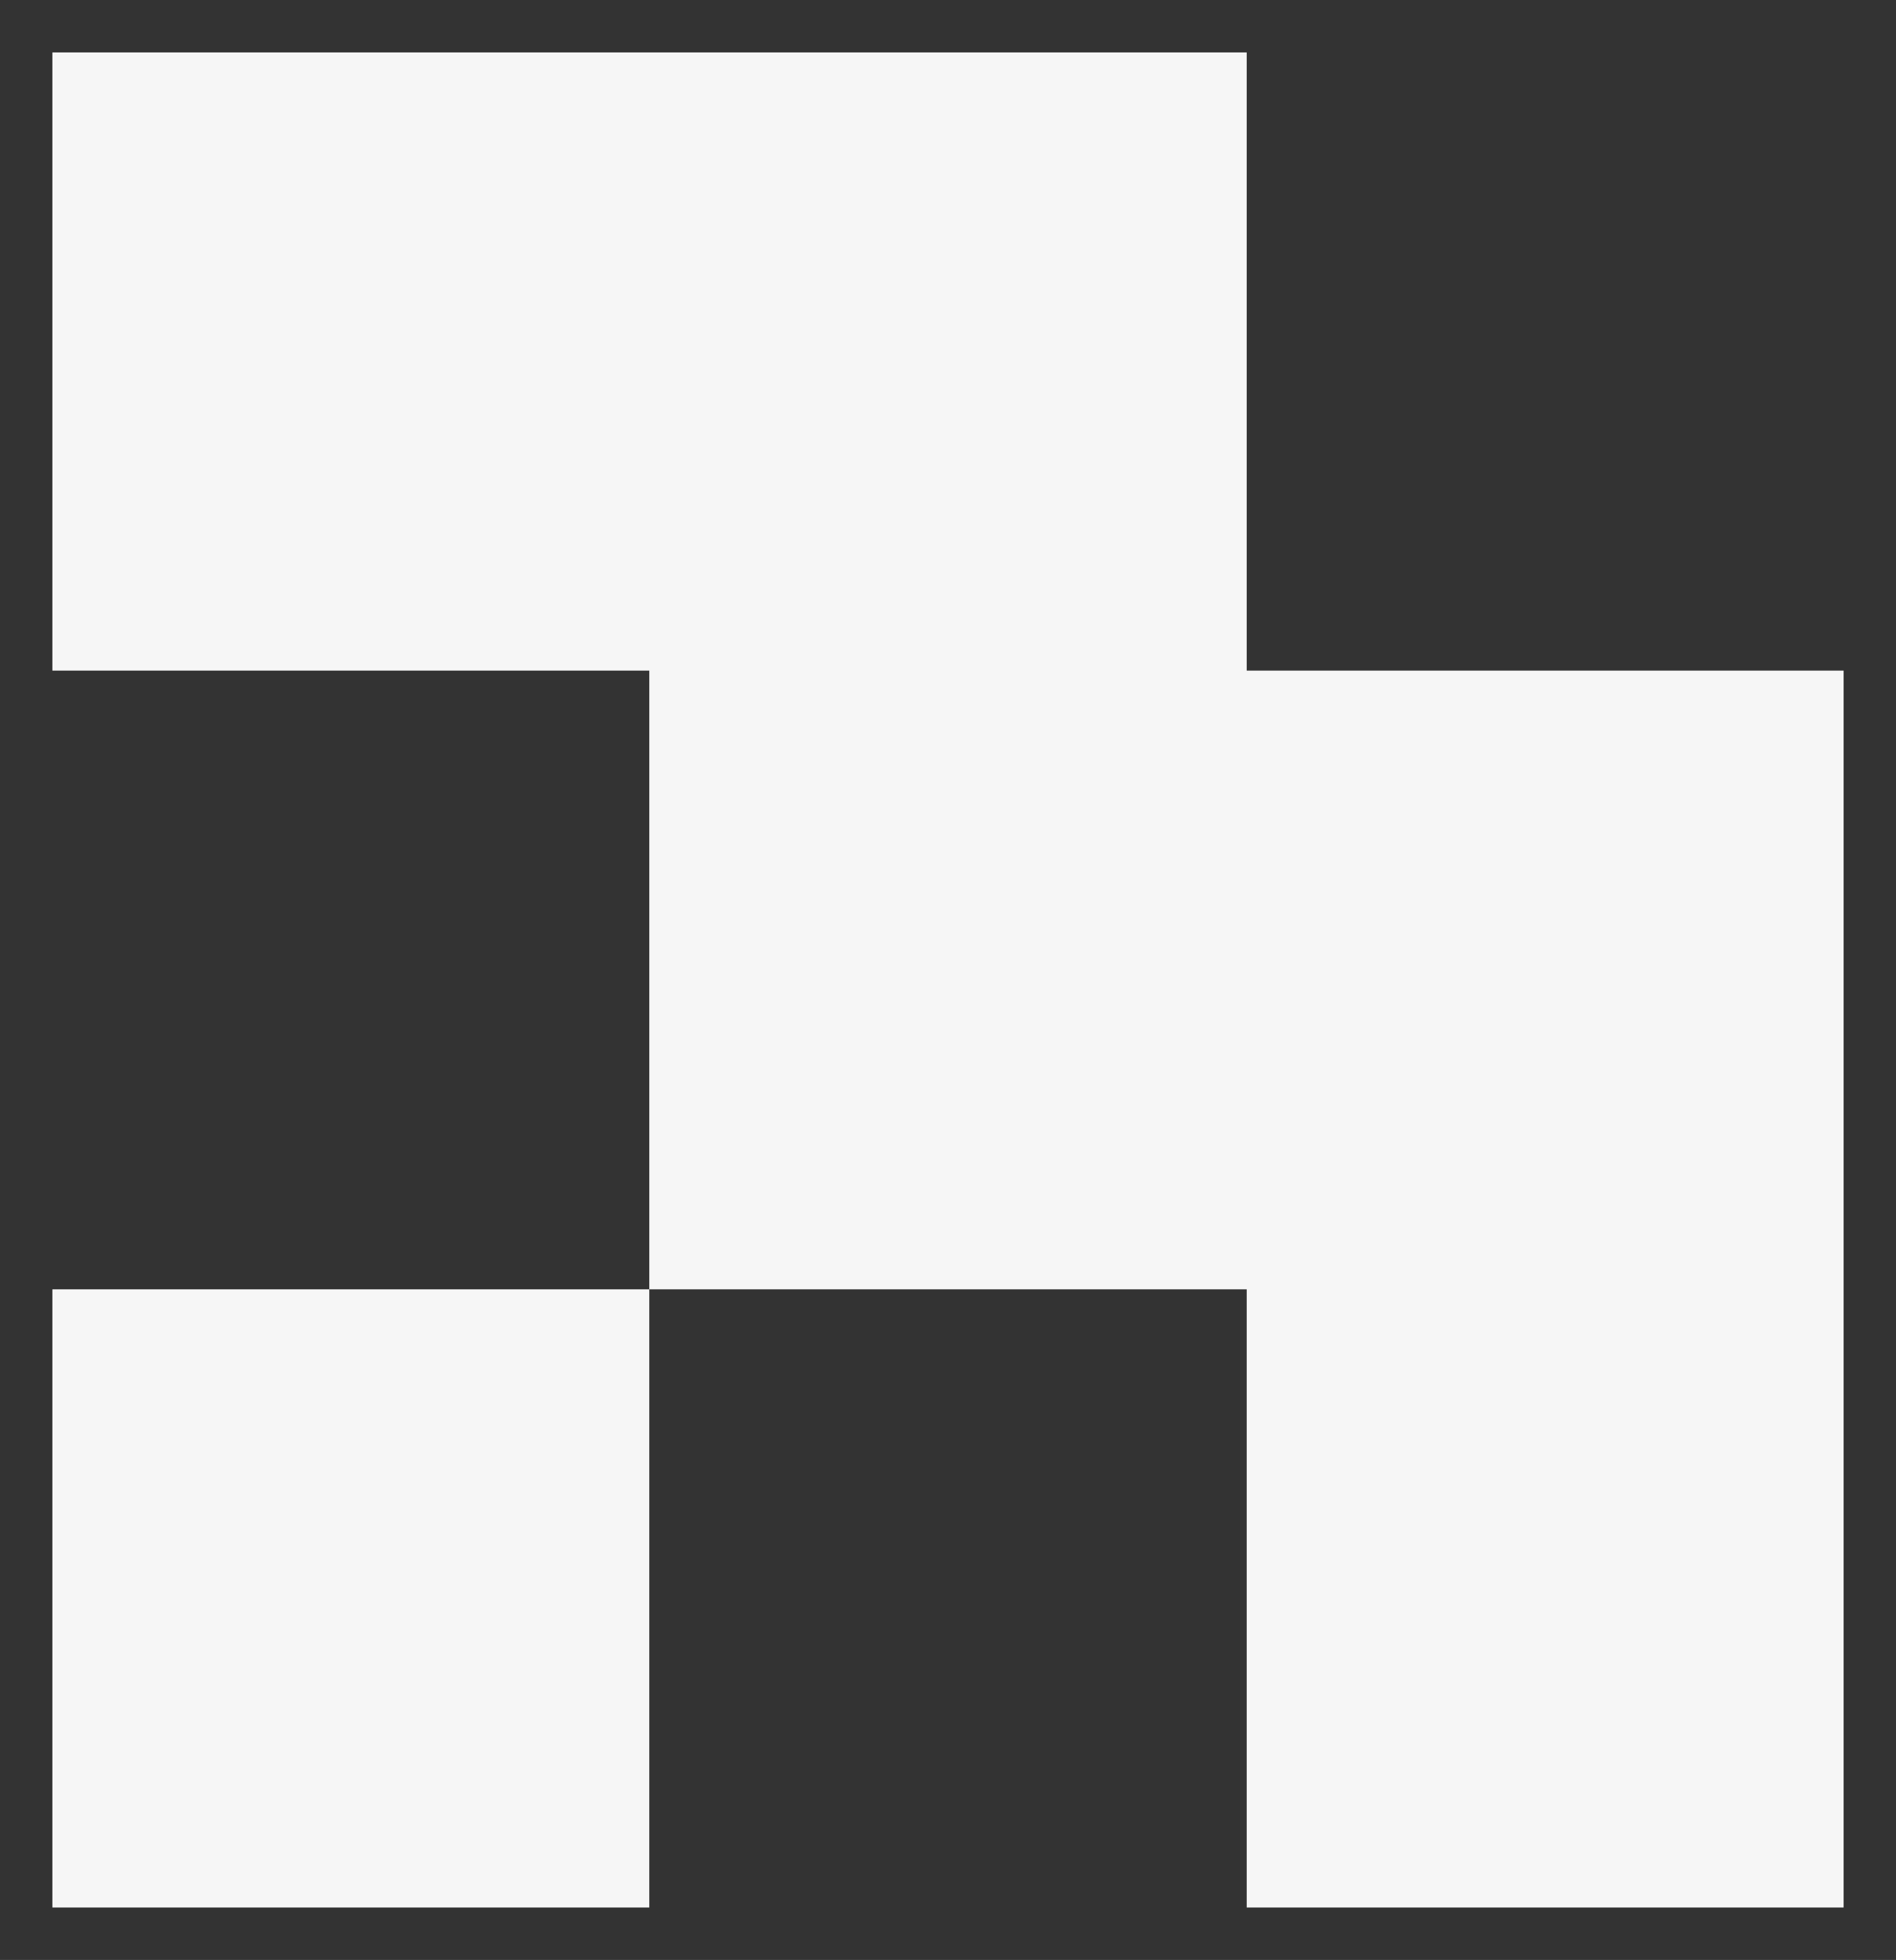 <svg xmlns="http://www.w3.org/2000/svg" viewBox="63.64 -1 36.18 37.38">
<rect x="63.64" y="-1" width="36.18" height="37.38" fill="#333333" stroke="none"/>
<!-- Rectangle -->
<rect class="cls-1" x="64.64" y="23.59" width="11.39" height="11.79" fill="#f6f6f6" stroke="none" stroke-width="1"/>
<!-- Polygon -->
<polygon class="cls-1" points="98.82 11.79 98.82 35.38 87.43 35.38 87.43 23.59 76.03 23.59 76.03 11.79 64.64 11.79 64.64 0 87.43 0 87.43 11.79 98.82 11.79" fill="#f6f6f6" stroke="none" stroke-width="1"/>
</svg>